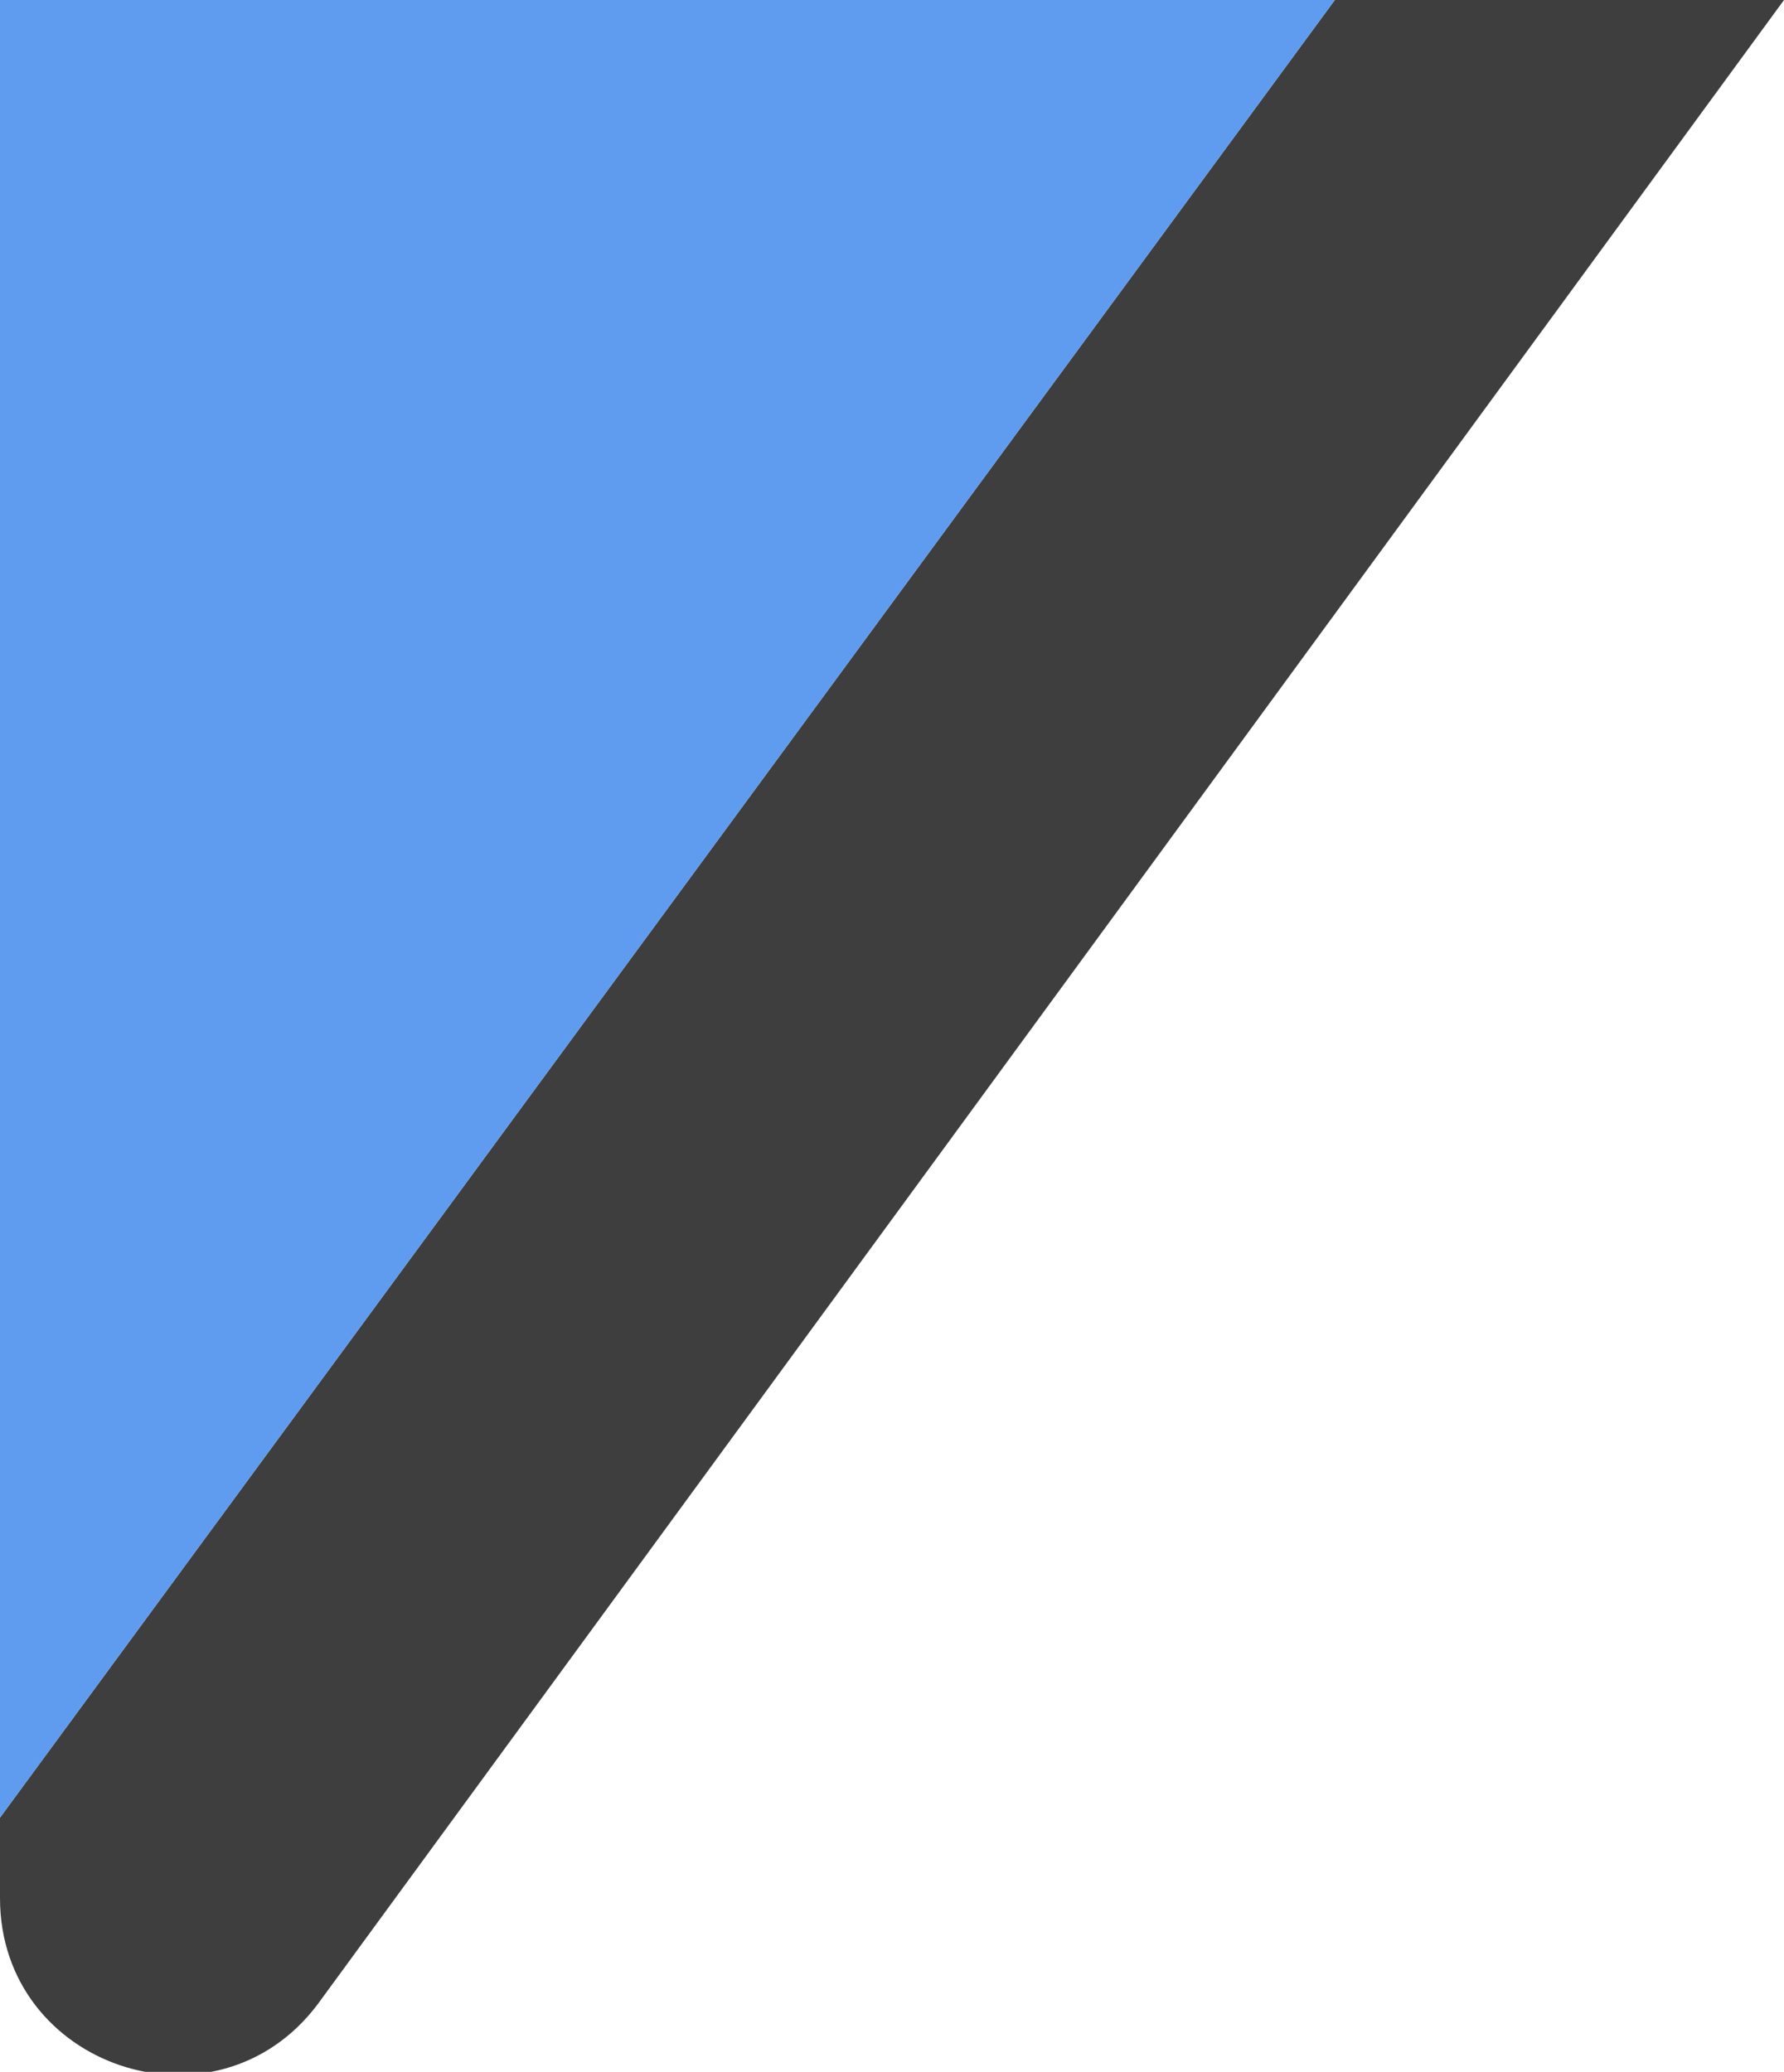   <svg xmlns="http://www.w3.org/2000/svg" x="0px" y="0px" viewBox="0 0 42.1 48.9" style="vertical-align: middle; max-width: 100%;" width="100%">
   <path d="M42.1,0L7.5,47.3C5.1,50.5,0,48.8,0,44.8v-1.9L31.5,0H42.1z" fill="#3e3e3e">
   </path>
   <polygon points="31.5,0 0,42.9 0,0" fill="rgb(95,156,239)">
   </polygon>
  </svg>
